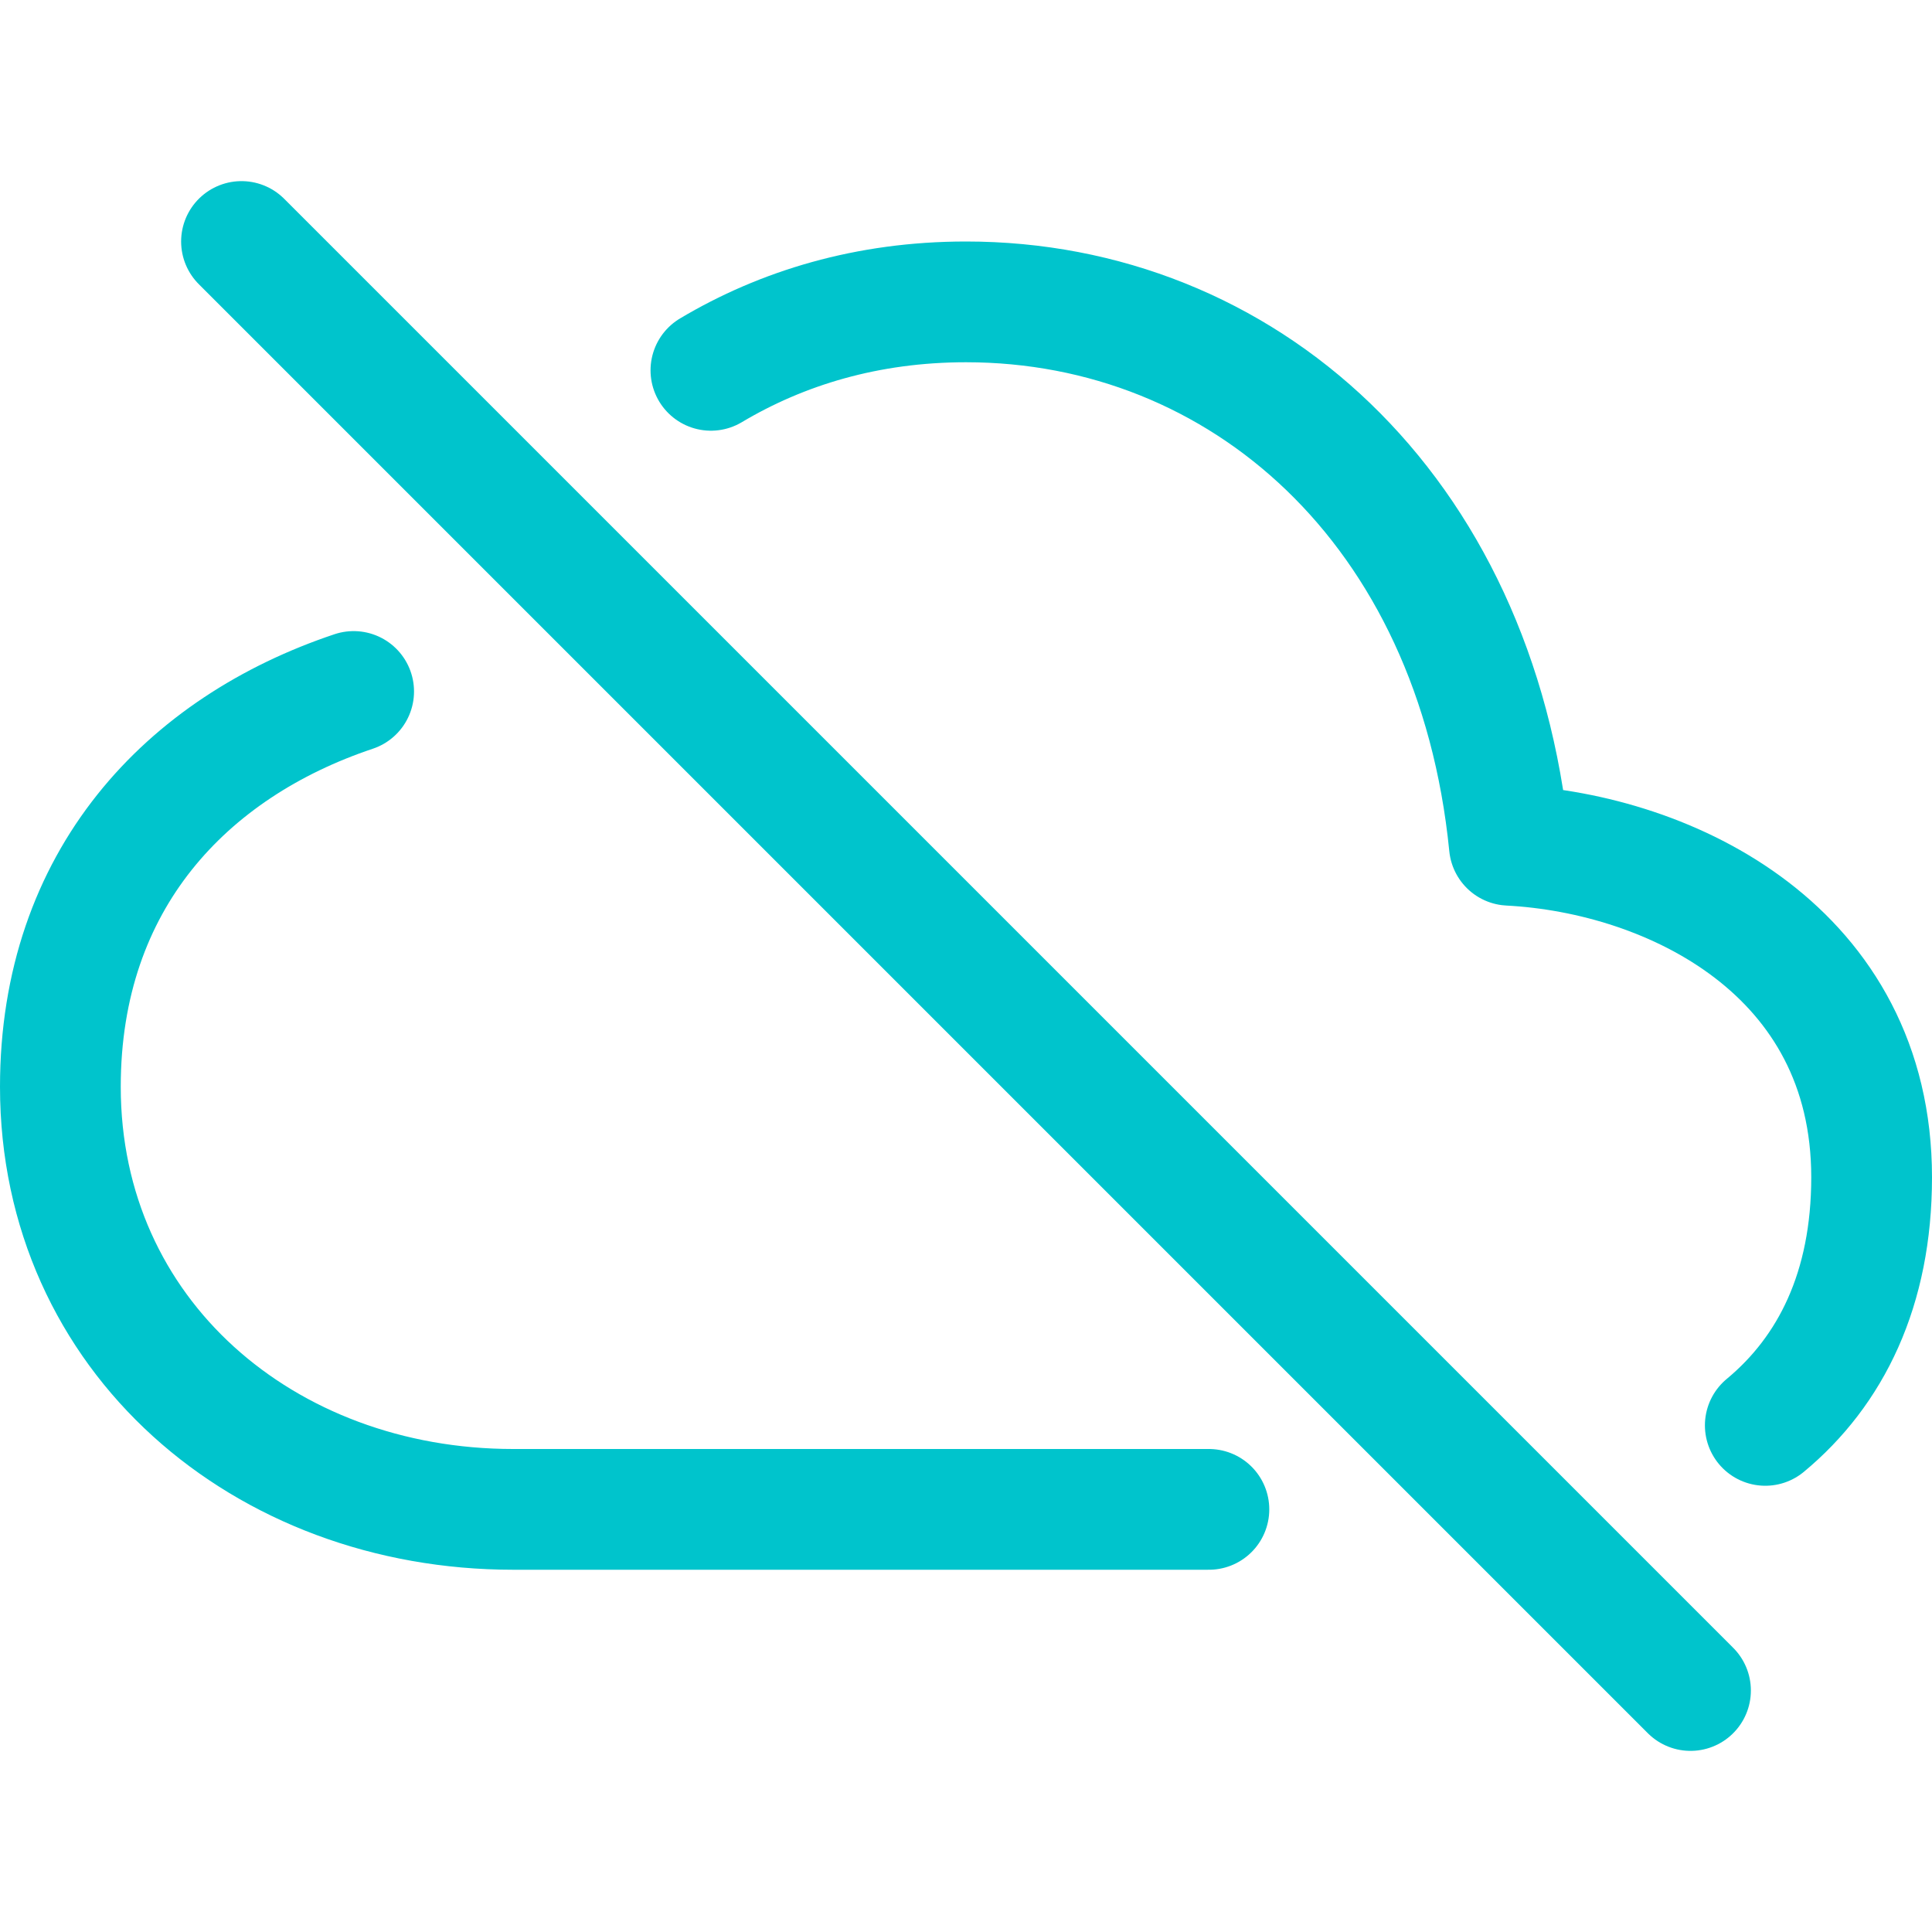 <svg xmlns="http://www.w3.org/2000/svg" class="ionicon" viewBox="0 0 512 512"><path d="M93.72 183.25C49.49 198.05 16 233.1 16 288c0 66 54 112 120 112h184.37M467.82 377.74C485.24 363.3 496 341.61 496 312c0-59.82-53-85.76-96-88-8.89-89.54-71-144-144-144-26.16 0-48.79 6.93-67.6 18.14" fill="none" stroke="#00C4CC" stroke-linecap="round" stroke-linejoin="round" stroke-width="32"/><path fill="none" stroke="#00C4CC" stroke-linecap="round" stroke-miterlimit="10" stroke-width="32" d="M448 448L64 64"/></svg>